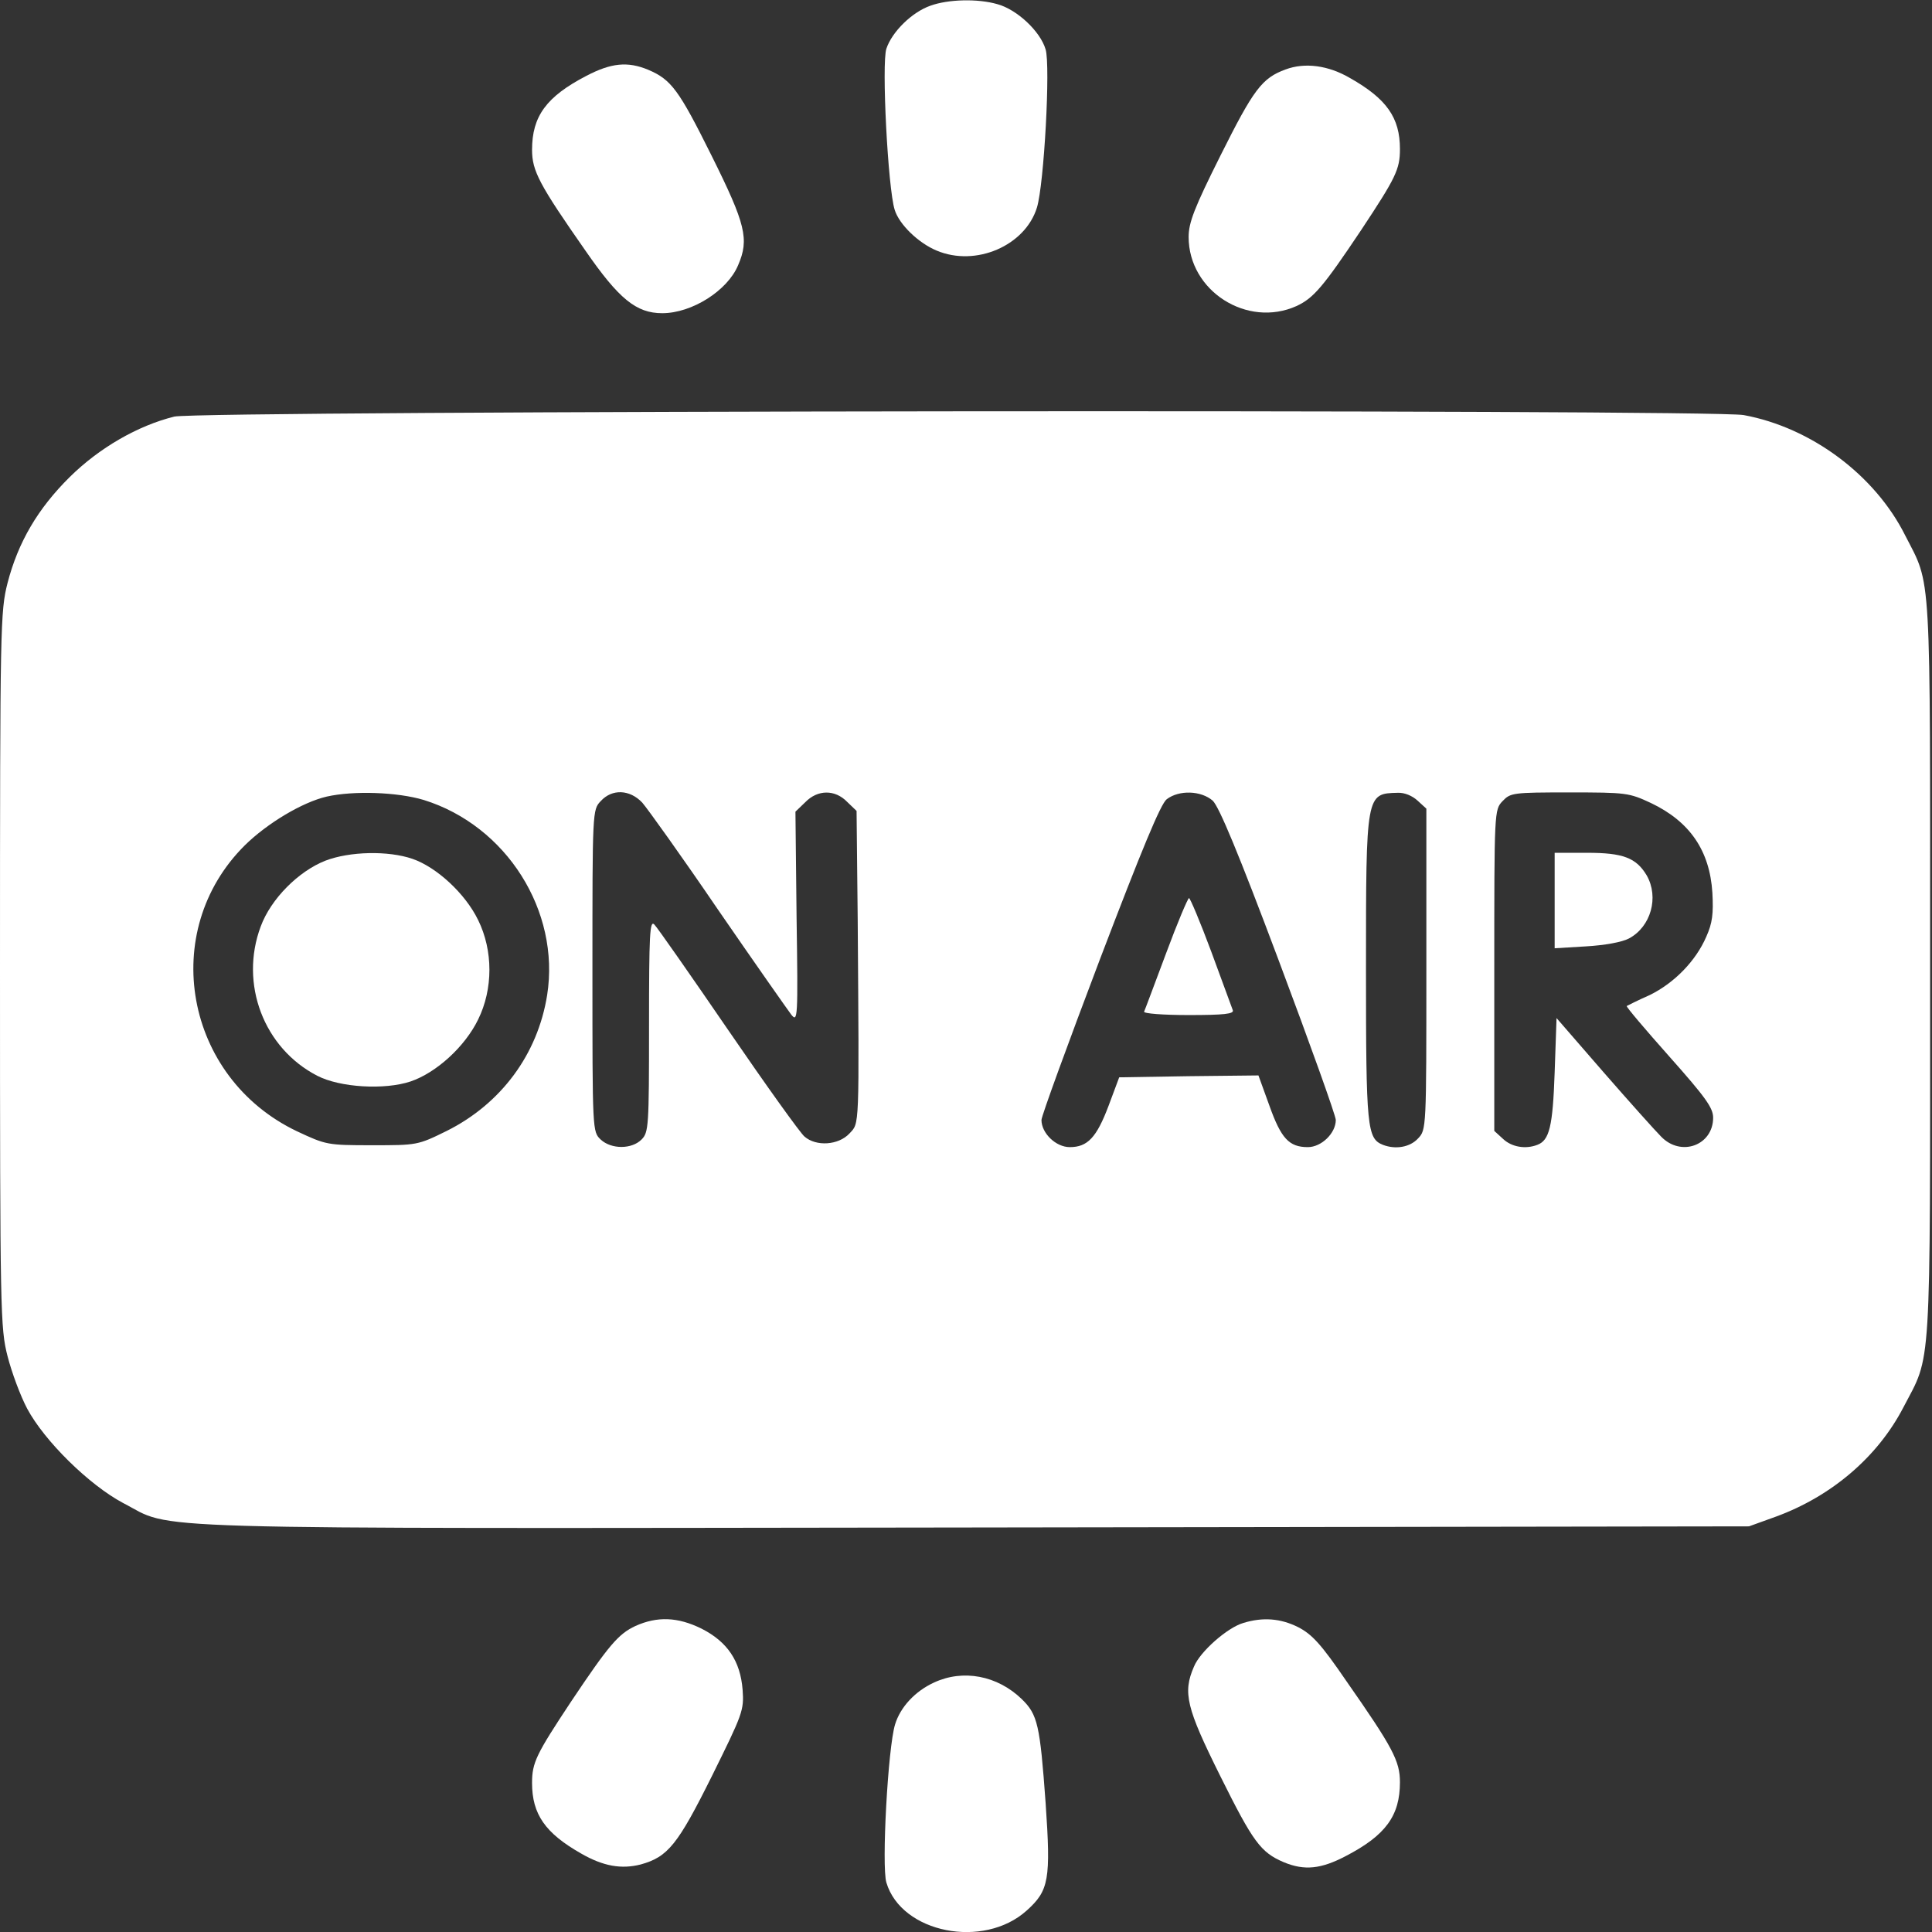 <?xml version="1.0" standalone="no"?>
<!DOCTYPE svg PUBLIC "-//W3C//DTD SVG 20010904//EN"
 "http://www.w3.org/TR/2001/REC-SVG-20010904/DTD/svg10.dtd">
<svg version="1.0" xmlns="http://www.w3.org/2000/svg"
 width="512pt" height="512pt" viewBox="0 0 512 512"
 preserveAspectRatio="xMidYMid meet">
<rect x="0" y="0" width="512" height="512" fill="#333333" stroke="none"/>
<g transform="translate(0,512) scale(0.1,-0.1)"
fill="#ffffff" stroke="none">
<path d="M2466 5105 c-49 -17 -102 -69 -117 -114 -13 -39 4 -370 22 -427 12
-39 63 -88 111 -108 104 -44 235 13 266 114 19 62 36 376 23 419 -14 48 -76
106 -128 120 -52 15 -130 13 -177 -4z"/>
<path d="M1554 4919 c-106 -55 -144 -107 -144 -196 0 -56 19 -92 142 -268 88
-127 134 -165 203 -165 79 0 173 60 201 127 30 69 20 109 -70 290 -87 175
-107 202 -168 228 -55 23 -99 18 -164 -16z"/>
<path d="M3407 4936 c-63 -23 -85 -53 -173 -229 -69 -138 -84 -177 -84 -215 0
-143 155 -242 286 -183 45 21 70 50 171 201 92 139 103 161 103 215 0 83 -35
133 -132 188 -58 34 -120 42 -171 23z"/>
<path d="M462 4016 c-97 -24 -199 -83 -277 -160 -85 -84 -137 -173 -165 -281
-19 -75 -20 -111 -20 -1025 0 -910 1 -950 20 -1024 11 -43 34 -105 52 -139 46
-86 164 -202 254 -250 140 -72 -26 -68 2256 -65 l2053 3 72 26 c147 54 269
158 337 289 75 144 71 71 71 1160 0 1081 4 1014 -66 1151 -80 160 -249 286
-428 319 -87 16 -4091 12 -4159 -4z m661 -1016 c219 -68 362 -294 327 -517
-25 -157 -122 -288 -266 -360 -77 -38 -79 -38 -198 -38 -119 0 -122 1 -199 37
-298 142 -368 530 -138 758 59 58 152 114 217 129 71 16 187 12 257 -9z m579
-7 c14 -16 105 -143 201 -284 97 -141 185 -266 194 -278 17 -21 18 -11 14 258
l-3 280 26 25 c33 34 79 34 111 1 l25 -24 3 -288 c4 -561 5 -538 -22 -567 -29
-31 -88 -35 -119 -8 -11 9 -102 136 -202 282 -100 146 -188 272 -196 280 -12
12 -14 -25 -14 -268 0 -269 -1 -283 -20 -302 -26 -26 -80 -26 -108 0 -22 21
-22 21 -22 447 0 424 0 427 22 450 30 33 77 31 110 -4z m1512 5 c17 -17 67
-136 175 -424 83 -221 151 -411 151 -422 0 -35 -38 -72 -74 -72 -50 0 -71 23
-102 110 l-29 80 -184 -2 -185 -3 -28 -75 c-32 -85 -56 -110 -103 -110 -37 0
-75 37 -75 72 0 10 70 202 155 426 111 291 161 412 177 424 33 25 91 23 122
-4z m543 0 l23 -21 0 -426 c0 -422 0 -425 -22 -448 -21 -23 -59 -30 -93 -17
-42 17 -45 43 -45 464 0 468 0 467 84 469 18 1 39 -8 53 -21z m618 -6 c103
-49 156 -126 163 -238 3 -56 0 -80 -16 -116 -28 -65 -85 -123 -150 -155 -32
-14 -59 -28 -61 -29 -2 -2 49 -62 113 -134 96 -108 116 -136 116 -162 0 -73
-85 -105 -138 -50 -15 15 -84 92 -152 170 l-125 144 -5 -144 c-5 -144 -14
-180 -46 -192 -31 -12 -68 -6 -91 16 l-23 21 0 426 c0 422 0 425 22 448 21 22
27 23 177 23 151 0 158 -1 216 -28z"/>
<path d="M862 2839 c-71 -28 -144 -101 -171 -174 -57 -152 8 -323 150 -396 60
-31 178 -38 247 -15 68 23 144 92 179 164 40 81 40 183 0 264 -34 70 -110 140
-174 162 -64 22 -166 20 -231 -5z"/>
<path d="M3090 2593 c-30 -80 -56 -150 -58 -154 -2 -5 51 -9 118 -9 94 0 121
3 117 13 -2 6 -28 76 -57 155 -29 78 -56 142 -59 142 -3 0 -31 -66 -61 -147z"/>
<path d="M4120 2734 l0 -127 83 5 c50 3 95 11 114 21 58 31 80 109 47 167 -28
47 -63 60 -158 60 l-86 0 0 -126z"/>
<path d="M1684 811 c-45 -21 -70 -50 -171 -201 -92 -139 -103 -161 -103 -215
0 -83 35 -133 130 -187 59 -34 107 -42 158 -29 72 20 98 52 189 235 81 164 85
173 81 228 -6 76 -40 127 -109 162 -63 31 -117 33 -175 7z"/>
<path d="M3295 819 c-42 -12 -115 -76 -131 -116 -30 -69 -20 -109 70 -290 87
-175 107 -202 168 -228 55 -23 99 -18 164 16 106 55 144 107 144 196 0 56 -19
92 -142 268 -67 98 -91 124 -128 143 -46 23 -93 27 -145 11z"/>
<path d="M2475 661 c-50 -23 -89 -65 -103 -111 -19 -62 -36 -376 -23 -419 40
-134 258 -177 372 -74 59 53 64 82 50 285 -15 207 -21 234 -63 275 -65 63
-156 80 -233 44z"/>
</g>
</svg>

